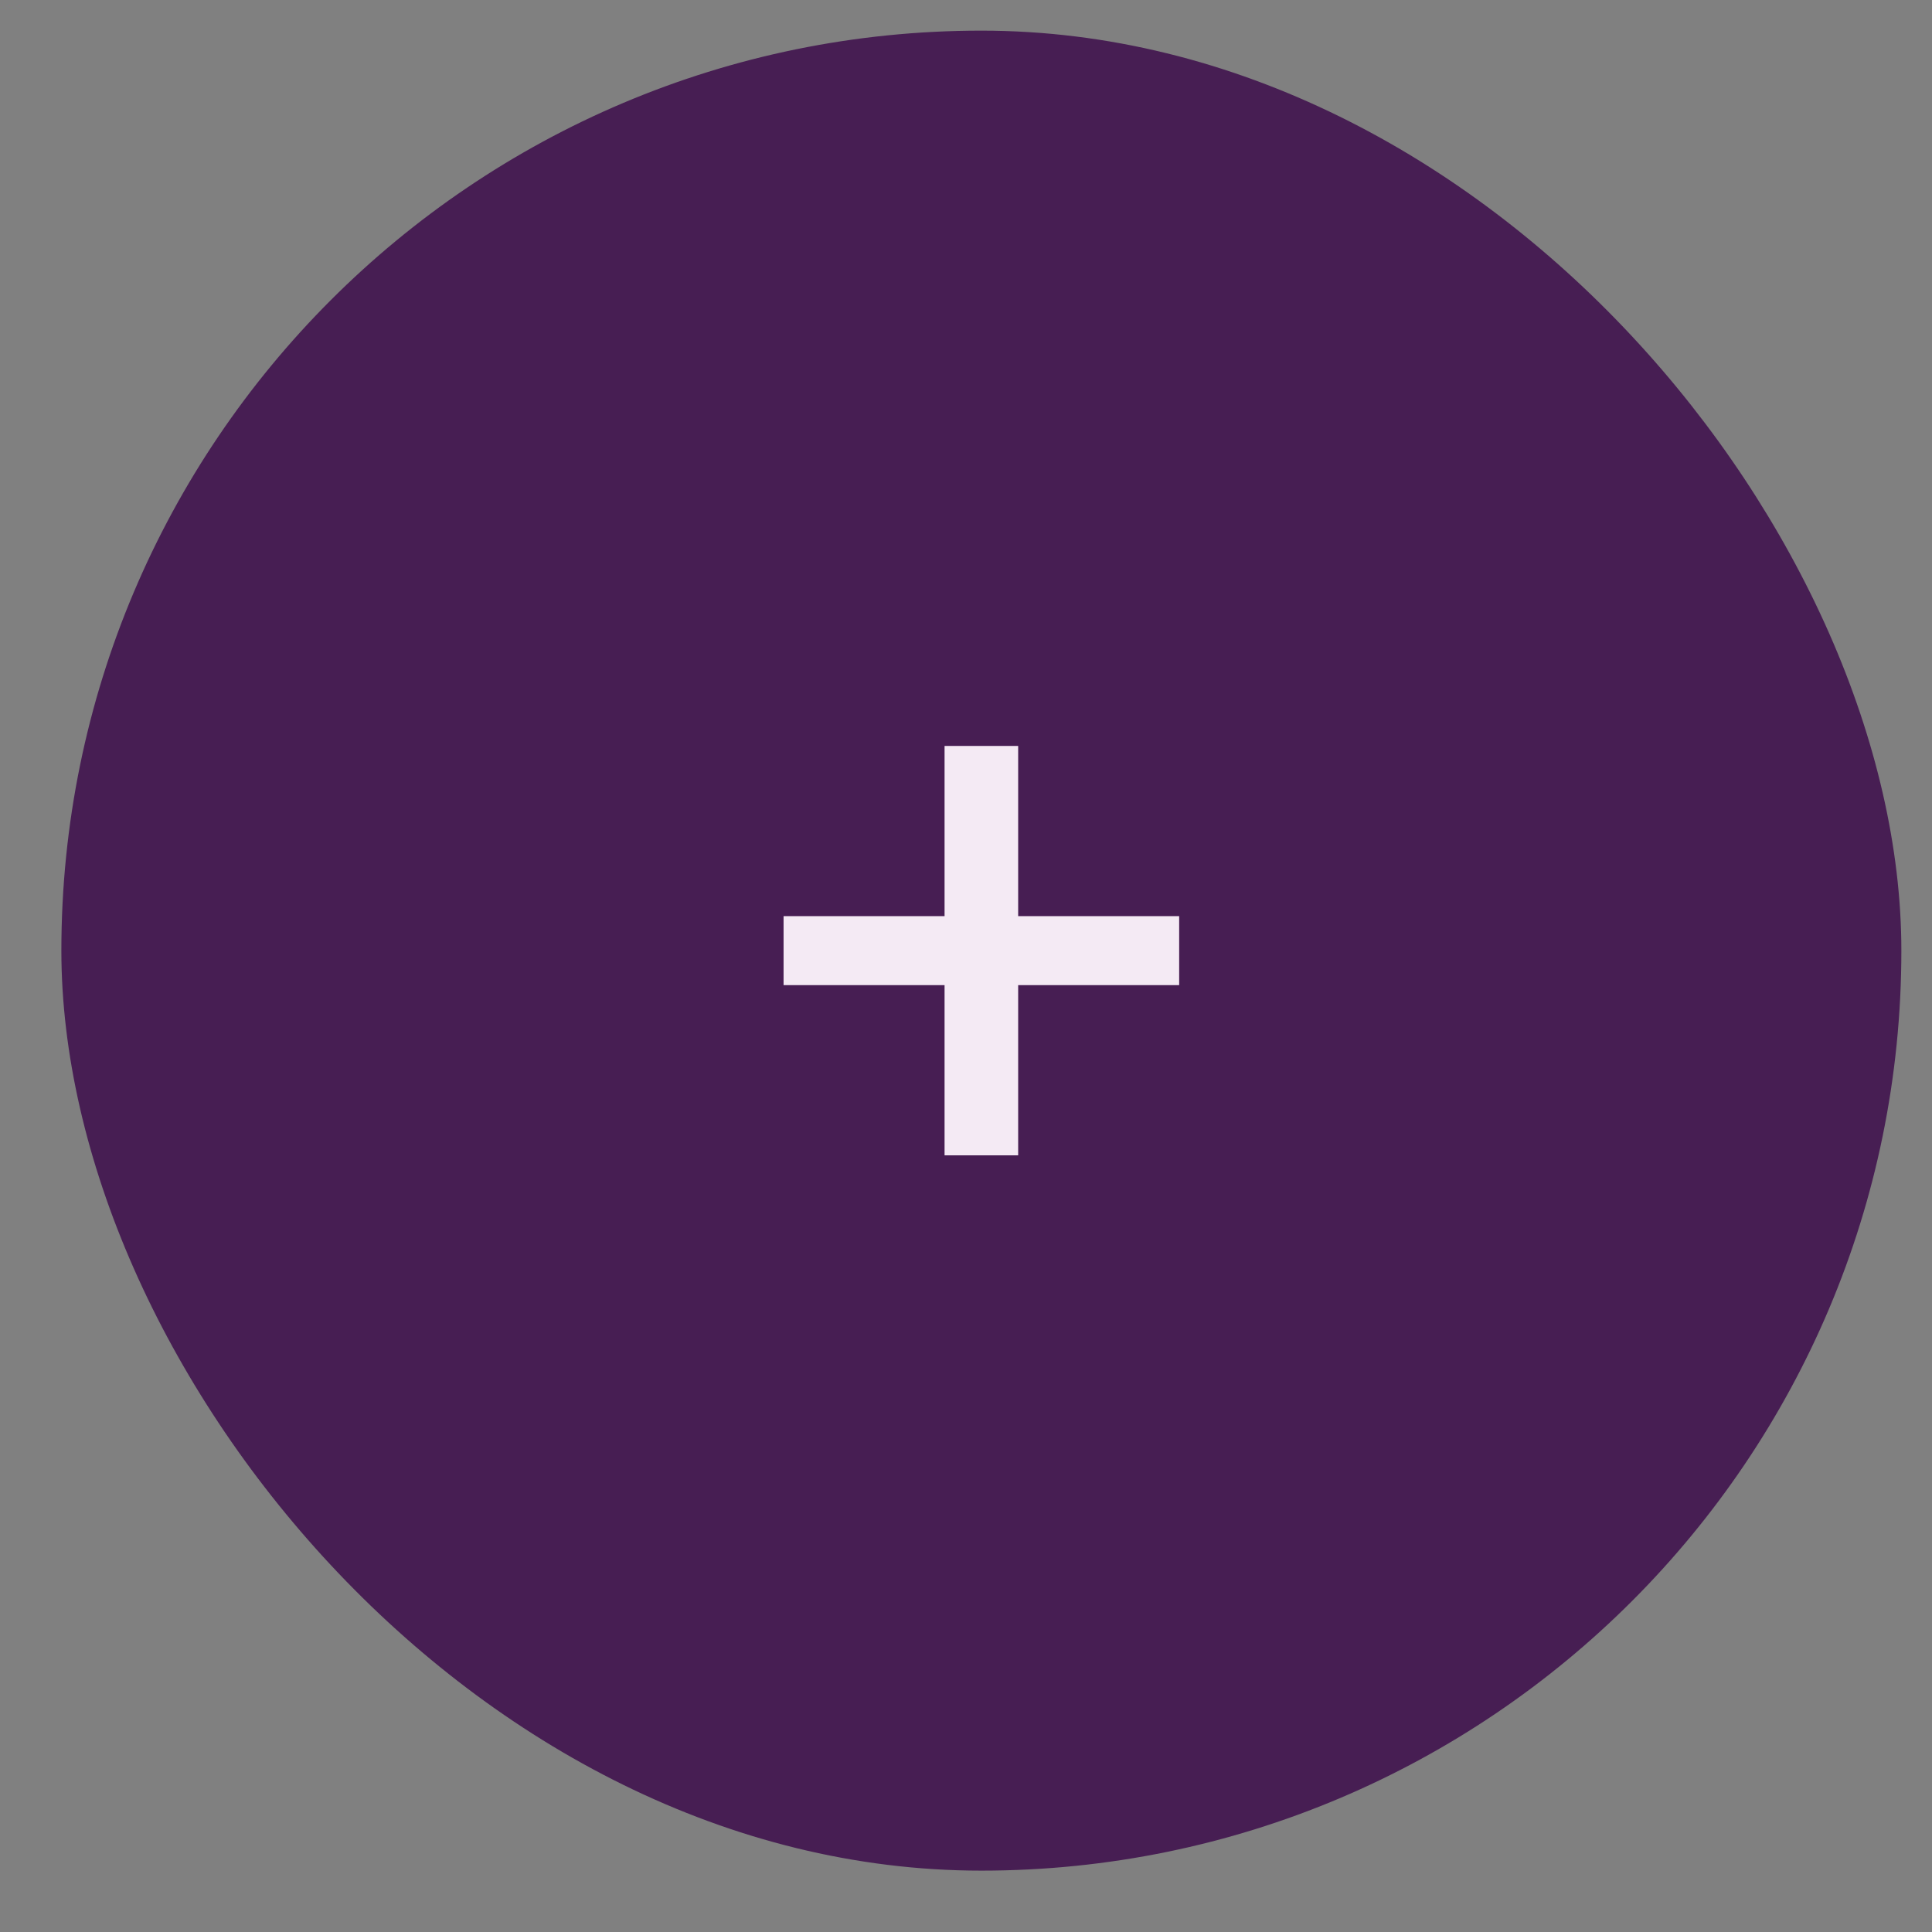 <?xml version="1.0" encoding="UTF-8"?> <svg xmlns="http://www.w3.org/2000/svg" width="21" height="21" viewBox="0 0 21 21" fill="none"><rect x="0" y="0" width="21" height="21" fill="#808080" stroke="none"/><rect x="0.667" y="0.333" width="20" height="20" rx="10" fill="#471E53"></rect><path d="M11.067 12.558H10.267V10.708H8.517V9.958H10.267V8.108H11.067V9.958H12.817V10.708H11.067V12.558Z" fill="#F4EAF4"></path></svg> 